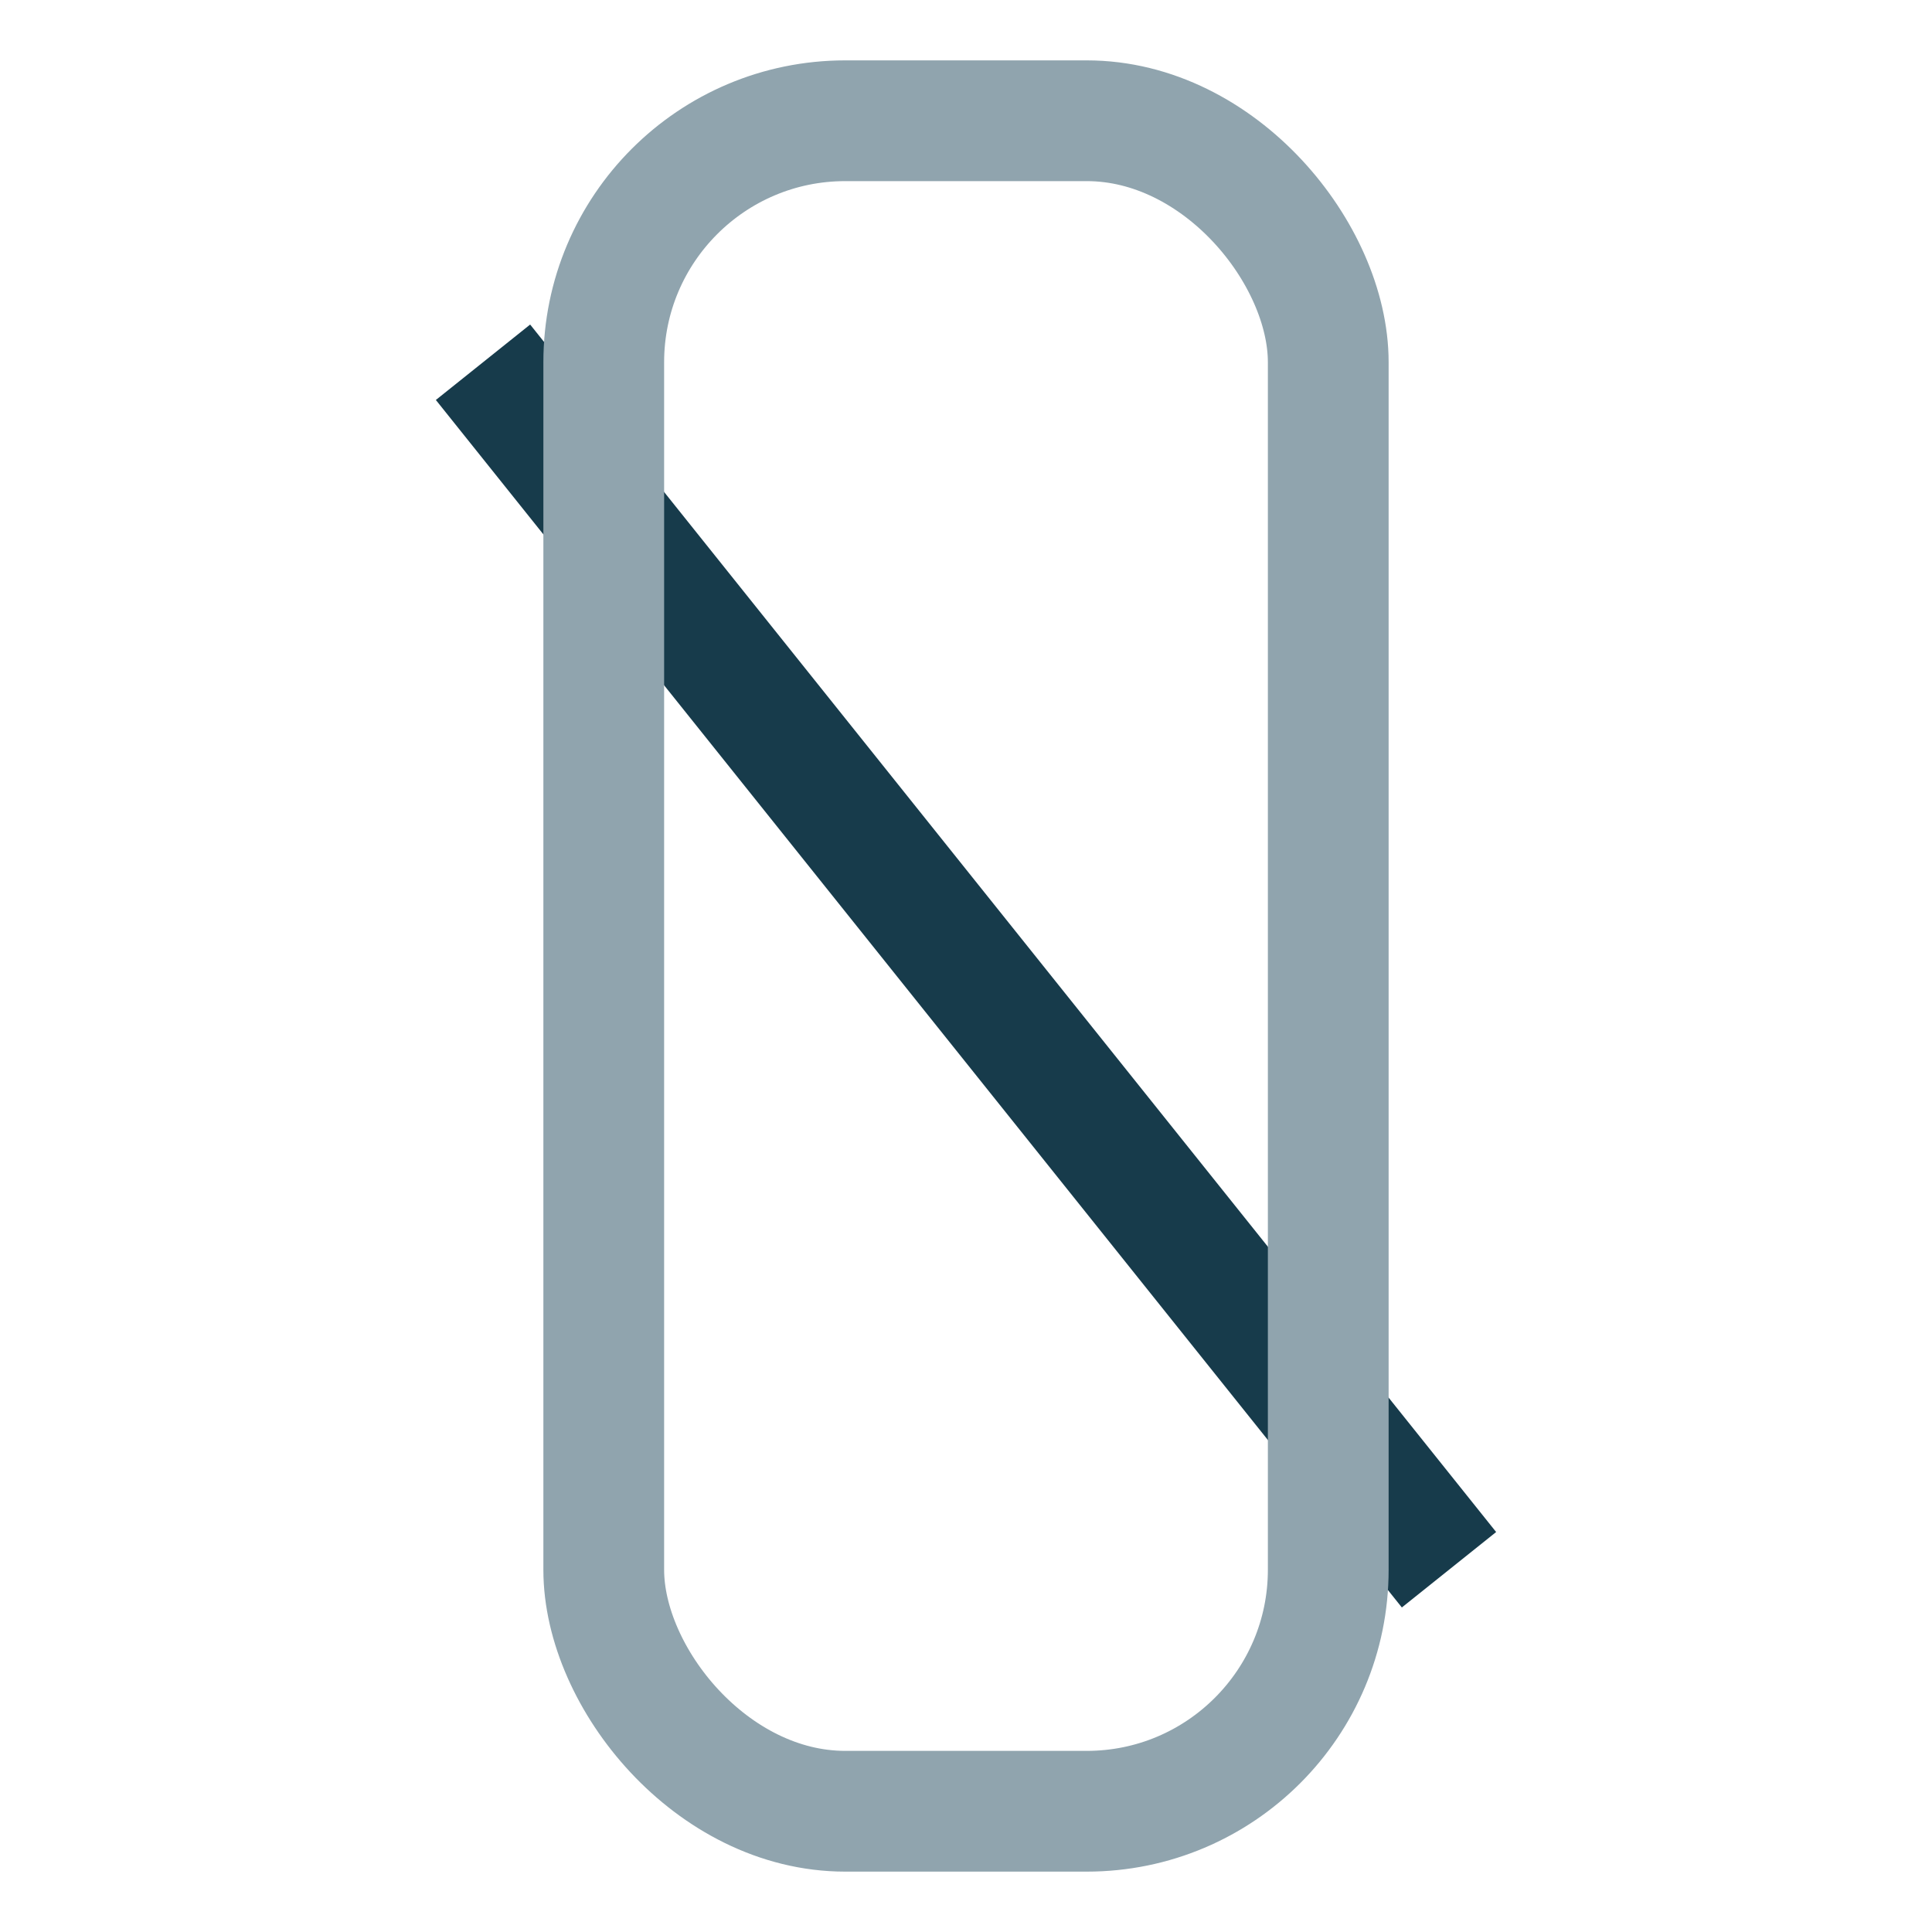 <?xml version="1.0" encoding="UTF-8"?>
<svg xmlns="http://www.w3.org/2000/svg" width="32" height="32" viewBox="0 0 32 32"><path d="M8 6l16 20" stroke="#173B4B" stroke-width="2"/><rect x="10" y="2" width="12" height="28" rx="4" fill="none" stroke="#90A4AE" stroke-width="2"/></svg>